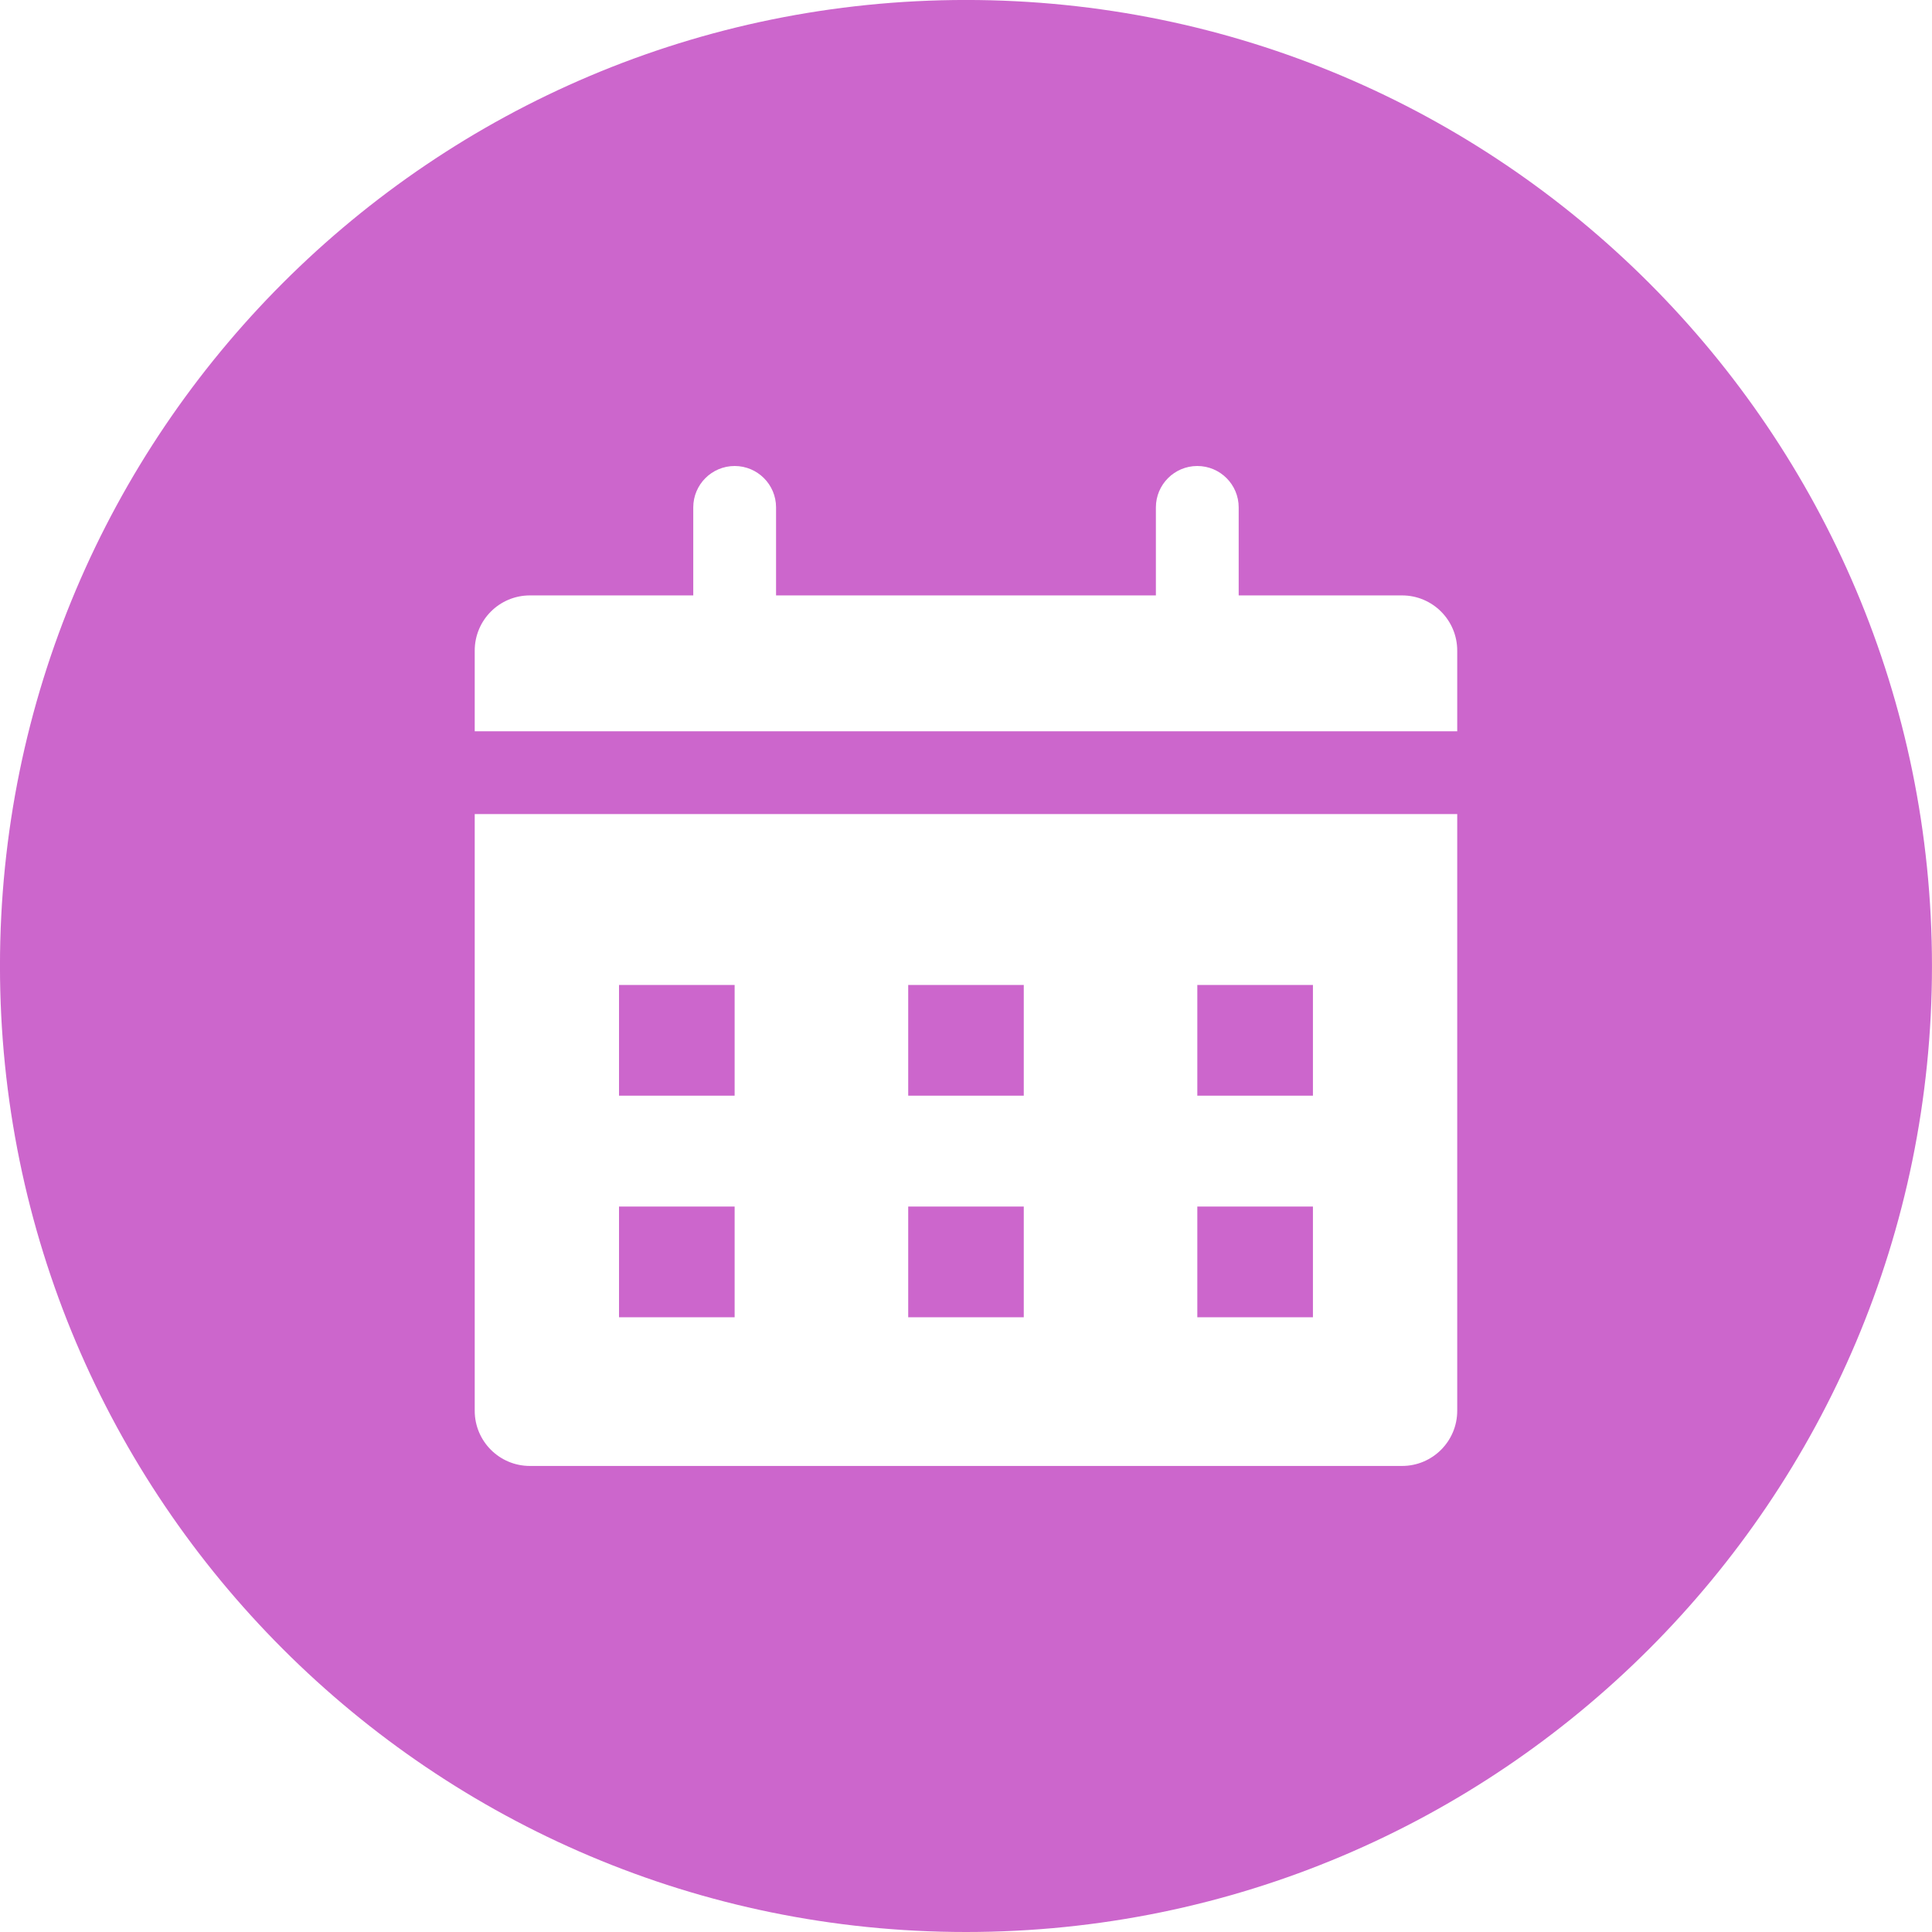 <svg xmlns="http://www.w3.org/2000/svg" width="70" height="70"><path fill="#C6C" fill-rule="evenodd" d="M34.999 70c-19.33 0-35-15.671-35-35 0-19.331 15.67-35.001 35-35.001s35 15.67 35 35.001c0 19.329-15.67 35-35 35zm17.799-46.426c0-1.106-.895-2.001-1.999-2.001H44.88v-3.189c0-.828-.671-1.5-1.5-1.5-.828 0-1.5.672-1.5 1.5v3.189H28.118v-3.189c0-.828-.671-1.5-1.5-1.5-.828 0-1.5.672-1.5 1.5v3.189h-5.919c-1.104 0-1.999.895-1.999 2.001v2.921h35.598v-2.921zm0 5.921H17.2v21.619c0 1.105.895 2 1.999 2h31.6c1.104 0 1.999-.895 1.999-2V29.495zm-9.417 14.221h4.189v4.011h-4.189v-4.011zm0-8.029h4.189v4.012h-4.189v-4.012zm-10.475 8.029h4.187v4.011h-4.187v-4.011zm0-8.029h4.187v4.012h-4.187v-4.012zm-10.478 8.029h4.189v4.011h-4.189v-4.011zm0-8.029h4.189v4.012h-4.189v-4.012z"></path></svg>